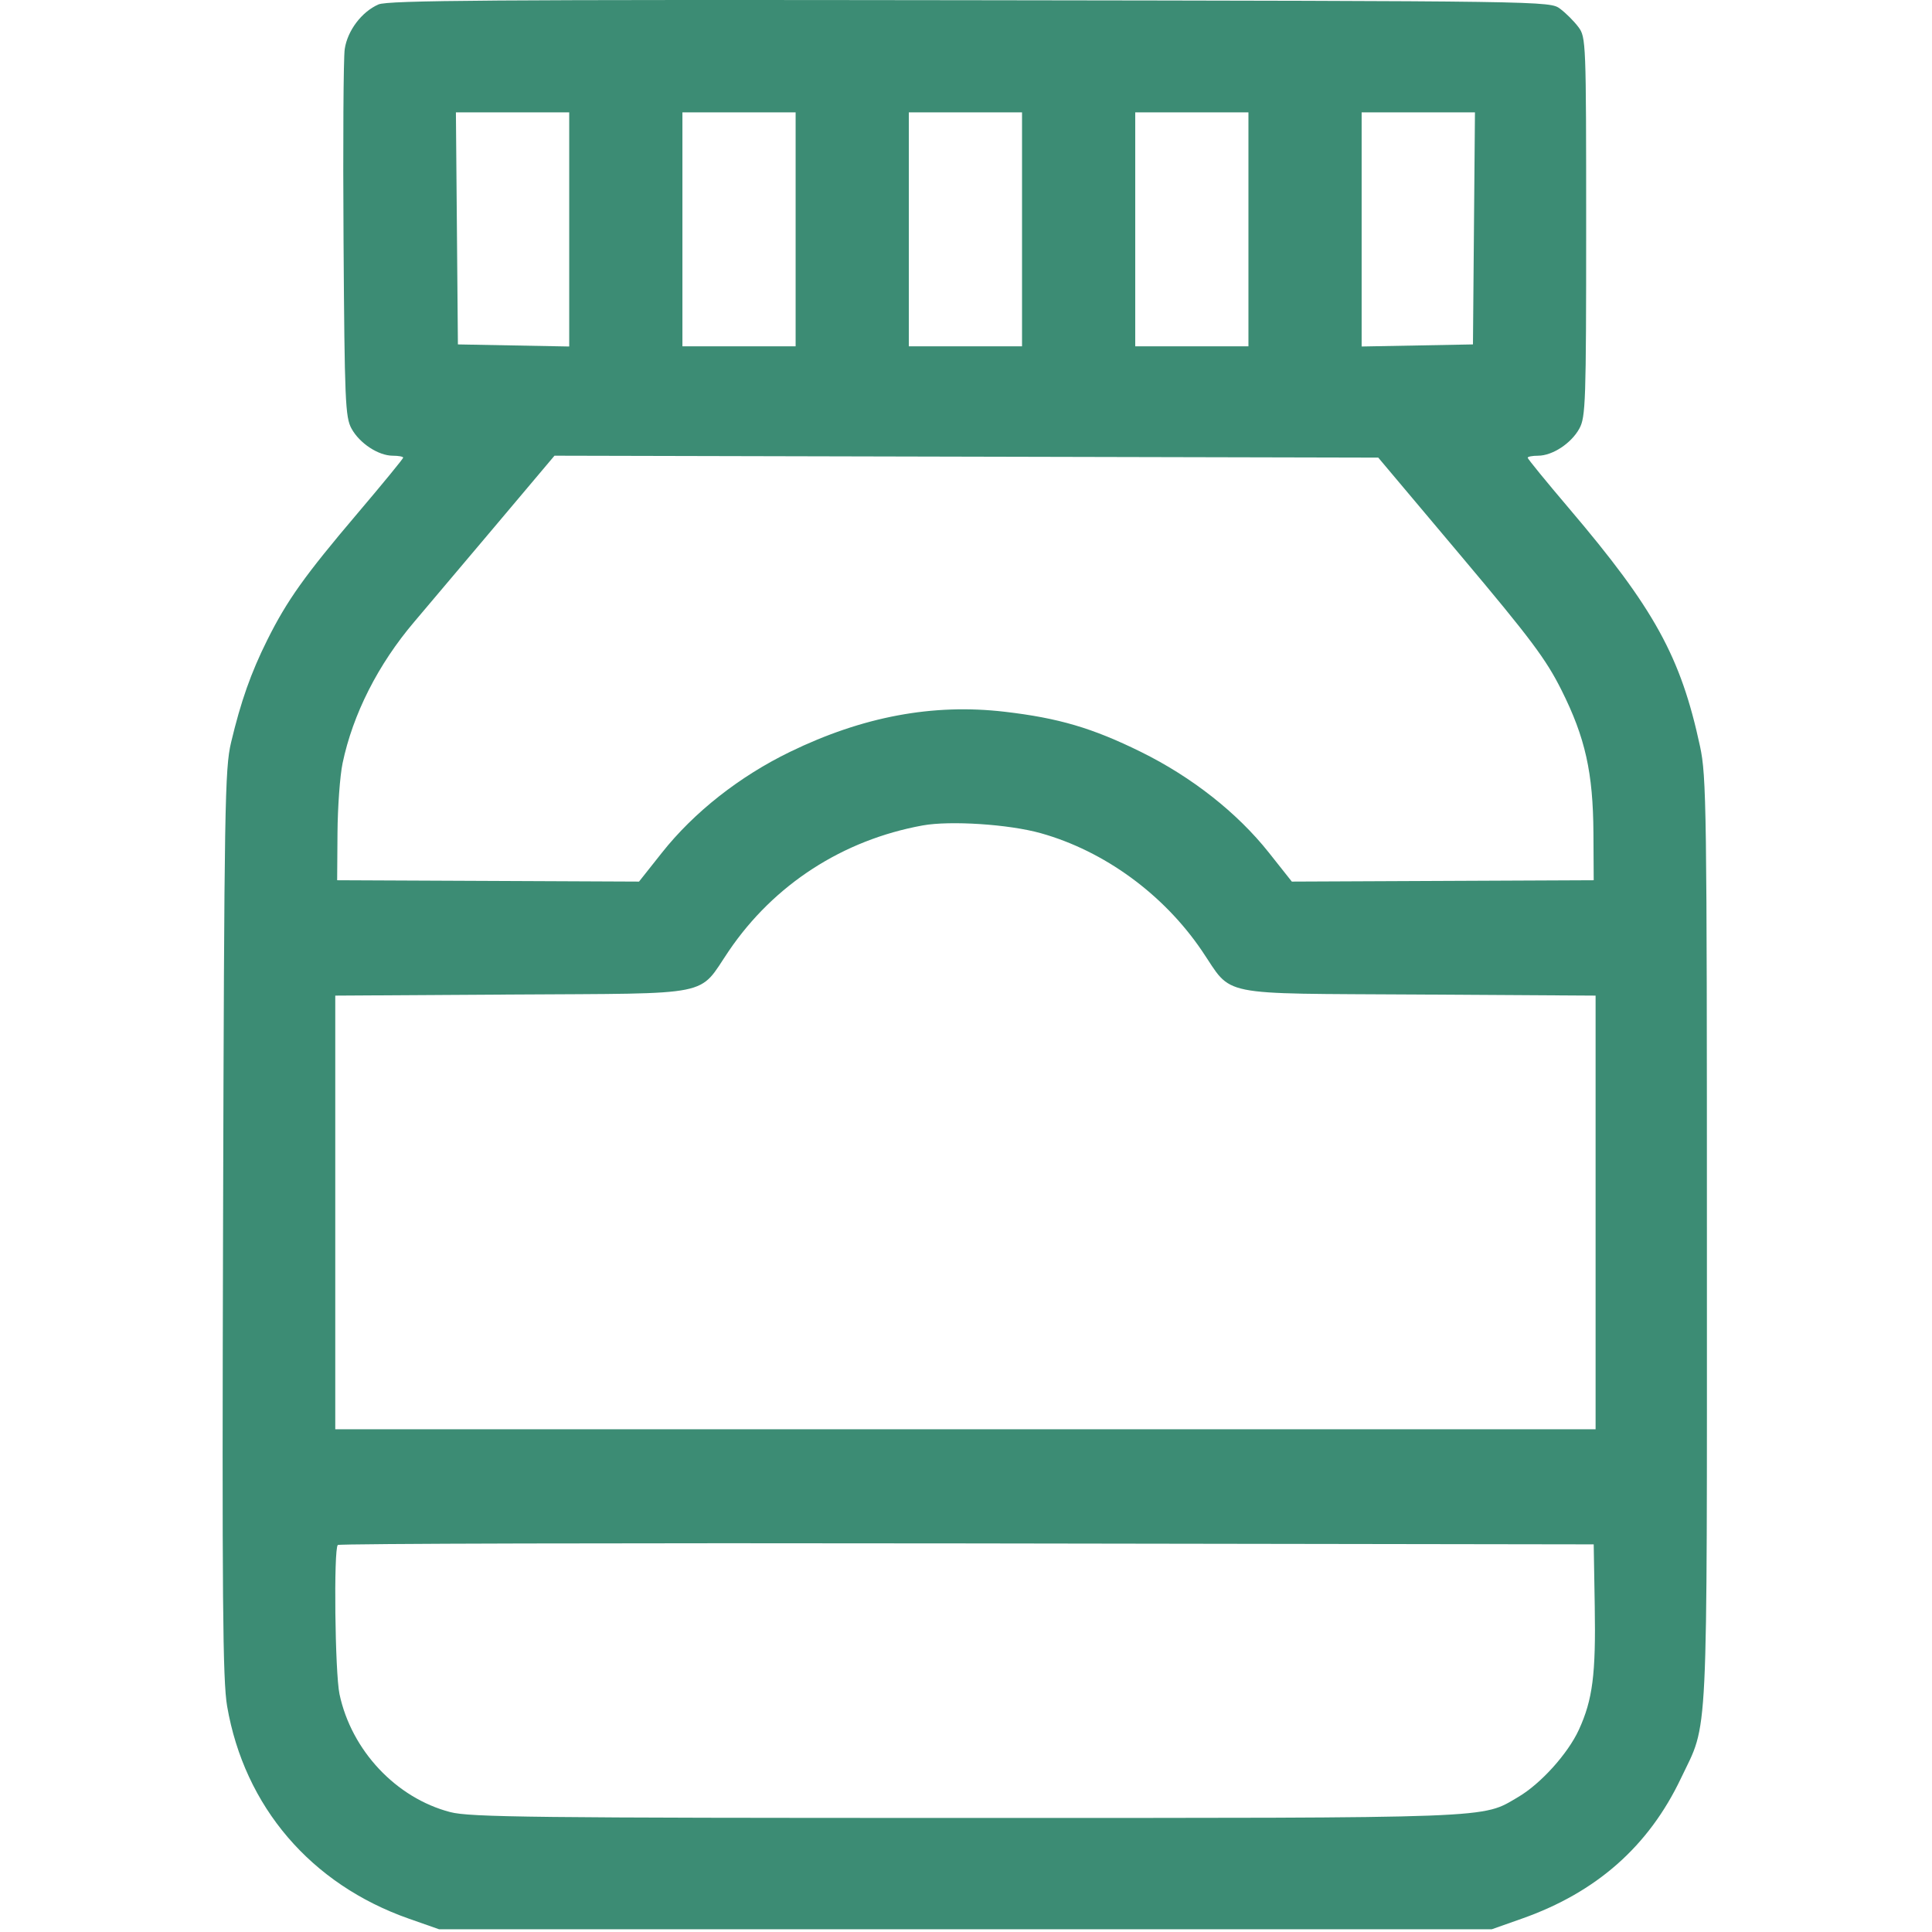 <?xml version="1.0" encoding="UTF-8"?> <svg xmlns="http://www.w3.org/2000/svg" width="512" height="512" viewBox="0 0 512 512" fill="none"> <path fill-rule="evenodd" clip-rule="evenodd" d="M100.299 1.175C95.847 3.121 92.065 8.133 91.353 13.028C91.013 15.363 90.873 38.198 91.042 63.773C91.323 106.3 91.503 110.554 93.148 113.567C95.286 117.484 100.274 120.764 104.099 120.769C105.612 120.771 106.849 121.001 106.849 121.28C106.849 121.56 101.408 128.197 94.757 136.03C80.726 152.558 76.064 159.102 70.813 169.639C66.505 178.284 63.822 185.884 61.234 196.773C59.586 203.707 59.426 213.319 59.115 324.131C58.836 424.011 59.015 445.354 60.193 452.179C64.783 478.775 82.389 499.354 108.349 508.465L116.349 511.273H255.849H395.349L403.349 508.449C423.079 501.486 436.899 489.288 445.466 471.273C452.802 455.848 452.349 465.232 452.349 328.773C452.349 213.896 452.235 205.744 450.522 197.773C445.415 174.019 438.425 161.326 415.798 134.713C409.776 127.63 404.849 121.596 404.849 121.304C404.849 121.012 406.087 120.771 407.599 120.769C411.424 120.764 416.412 117.484 418.55 113.567C420.214 110.52 420.349 106.512 420.349 60.096C420.349 10.978 420.306 9.861 418.287 7.158C417.153 5.639 414.983 3.469 413.464 2.335C410.706 0.276 410.512 0.273 257.026 0.057C130.79 -0.12 102.804 0.079 100.299 1.175ZM150.849 60.8V91.826L136.099 91.55L121.349 91.273L121.085 60.523L120.82 29.773H135.835H150.849V60.8ZM210.849 60.773V91.773H195.849H180.849V60.773V29.773H195.849H210.849V60.773ZM270.849 60.773V91.773H255.849H240.849V60.773V29.773H255.849H270.849V60.773ZM330.849 60.773V91.773H315.849H300.849V60.773V29.773H315.849H330.849V60.773ZM390.613 60.523L390.349 91.273L375.599 91.55L360.849 91.826V60.8V29.773H375.863H390.878L390.613 60.523ZM387.107 147.238C405.669 169.291 409.693 174.665 413.819 182.906C420.115 195.482 422.183 204.742 422.276 220.773L422.349 233.273L382.349 233.452L342.349 233.632L336.272 225.964C327.914 215.416 315.846 205.912 302.384 199.275C289.508 192.926 280.532 190.282 266.205 188.617C247.225 186.41 228.626 189.891 209.349 199.256C195.967 205.758 183.927 215.237 175.426 225.964L169.349 233.632L129.349 233.452L89.349 233.273L89.438 220.773C89.487 213.898 90.093 205.573 90.784 202.273C93.513 189.248 100.205 176.048 109.796 164.773C112.369 161.748 121.78 150.609 130.71 140.019L146.945 120.764L256.099 121.019L365.253 121.273L387.107 147.238ZM275.822 220.806C292.649 225.529 308.329 236.963 318.489 251.919C326.887 264.281 321.695 263.228 375.921 263.56L422.849 263.848V321.31V378.773H255.849H88.849V321.31V263.848L135.777 263.56C189.985 263.228 184.818 264.271 193.169 251.978C205.109 234.403 223.34 222.604 244.509 218.752C251.832 217.42 267.395 218.441 275.822 220.806ZM422.624 425.66C422.928 443.74 422.071 450.424 418.426 458.385C415.524 464.724 408.303 472.731 402.333 476.229C392.524 481.978 397.933 481.773 255.849 481.773C141.138 481.773 124.546 481.585 119.319 480.223C104.971 476.486 93.137 463.884 89.973 448.974C88.773 443.317 88.396 410.559 89.519 409.437C89.887 409.068 164.924 408.881 256.269 409.02L422.349 409.273L422.624 425.66Z" fill="#3C8C74"></path> </svg> 